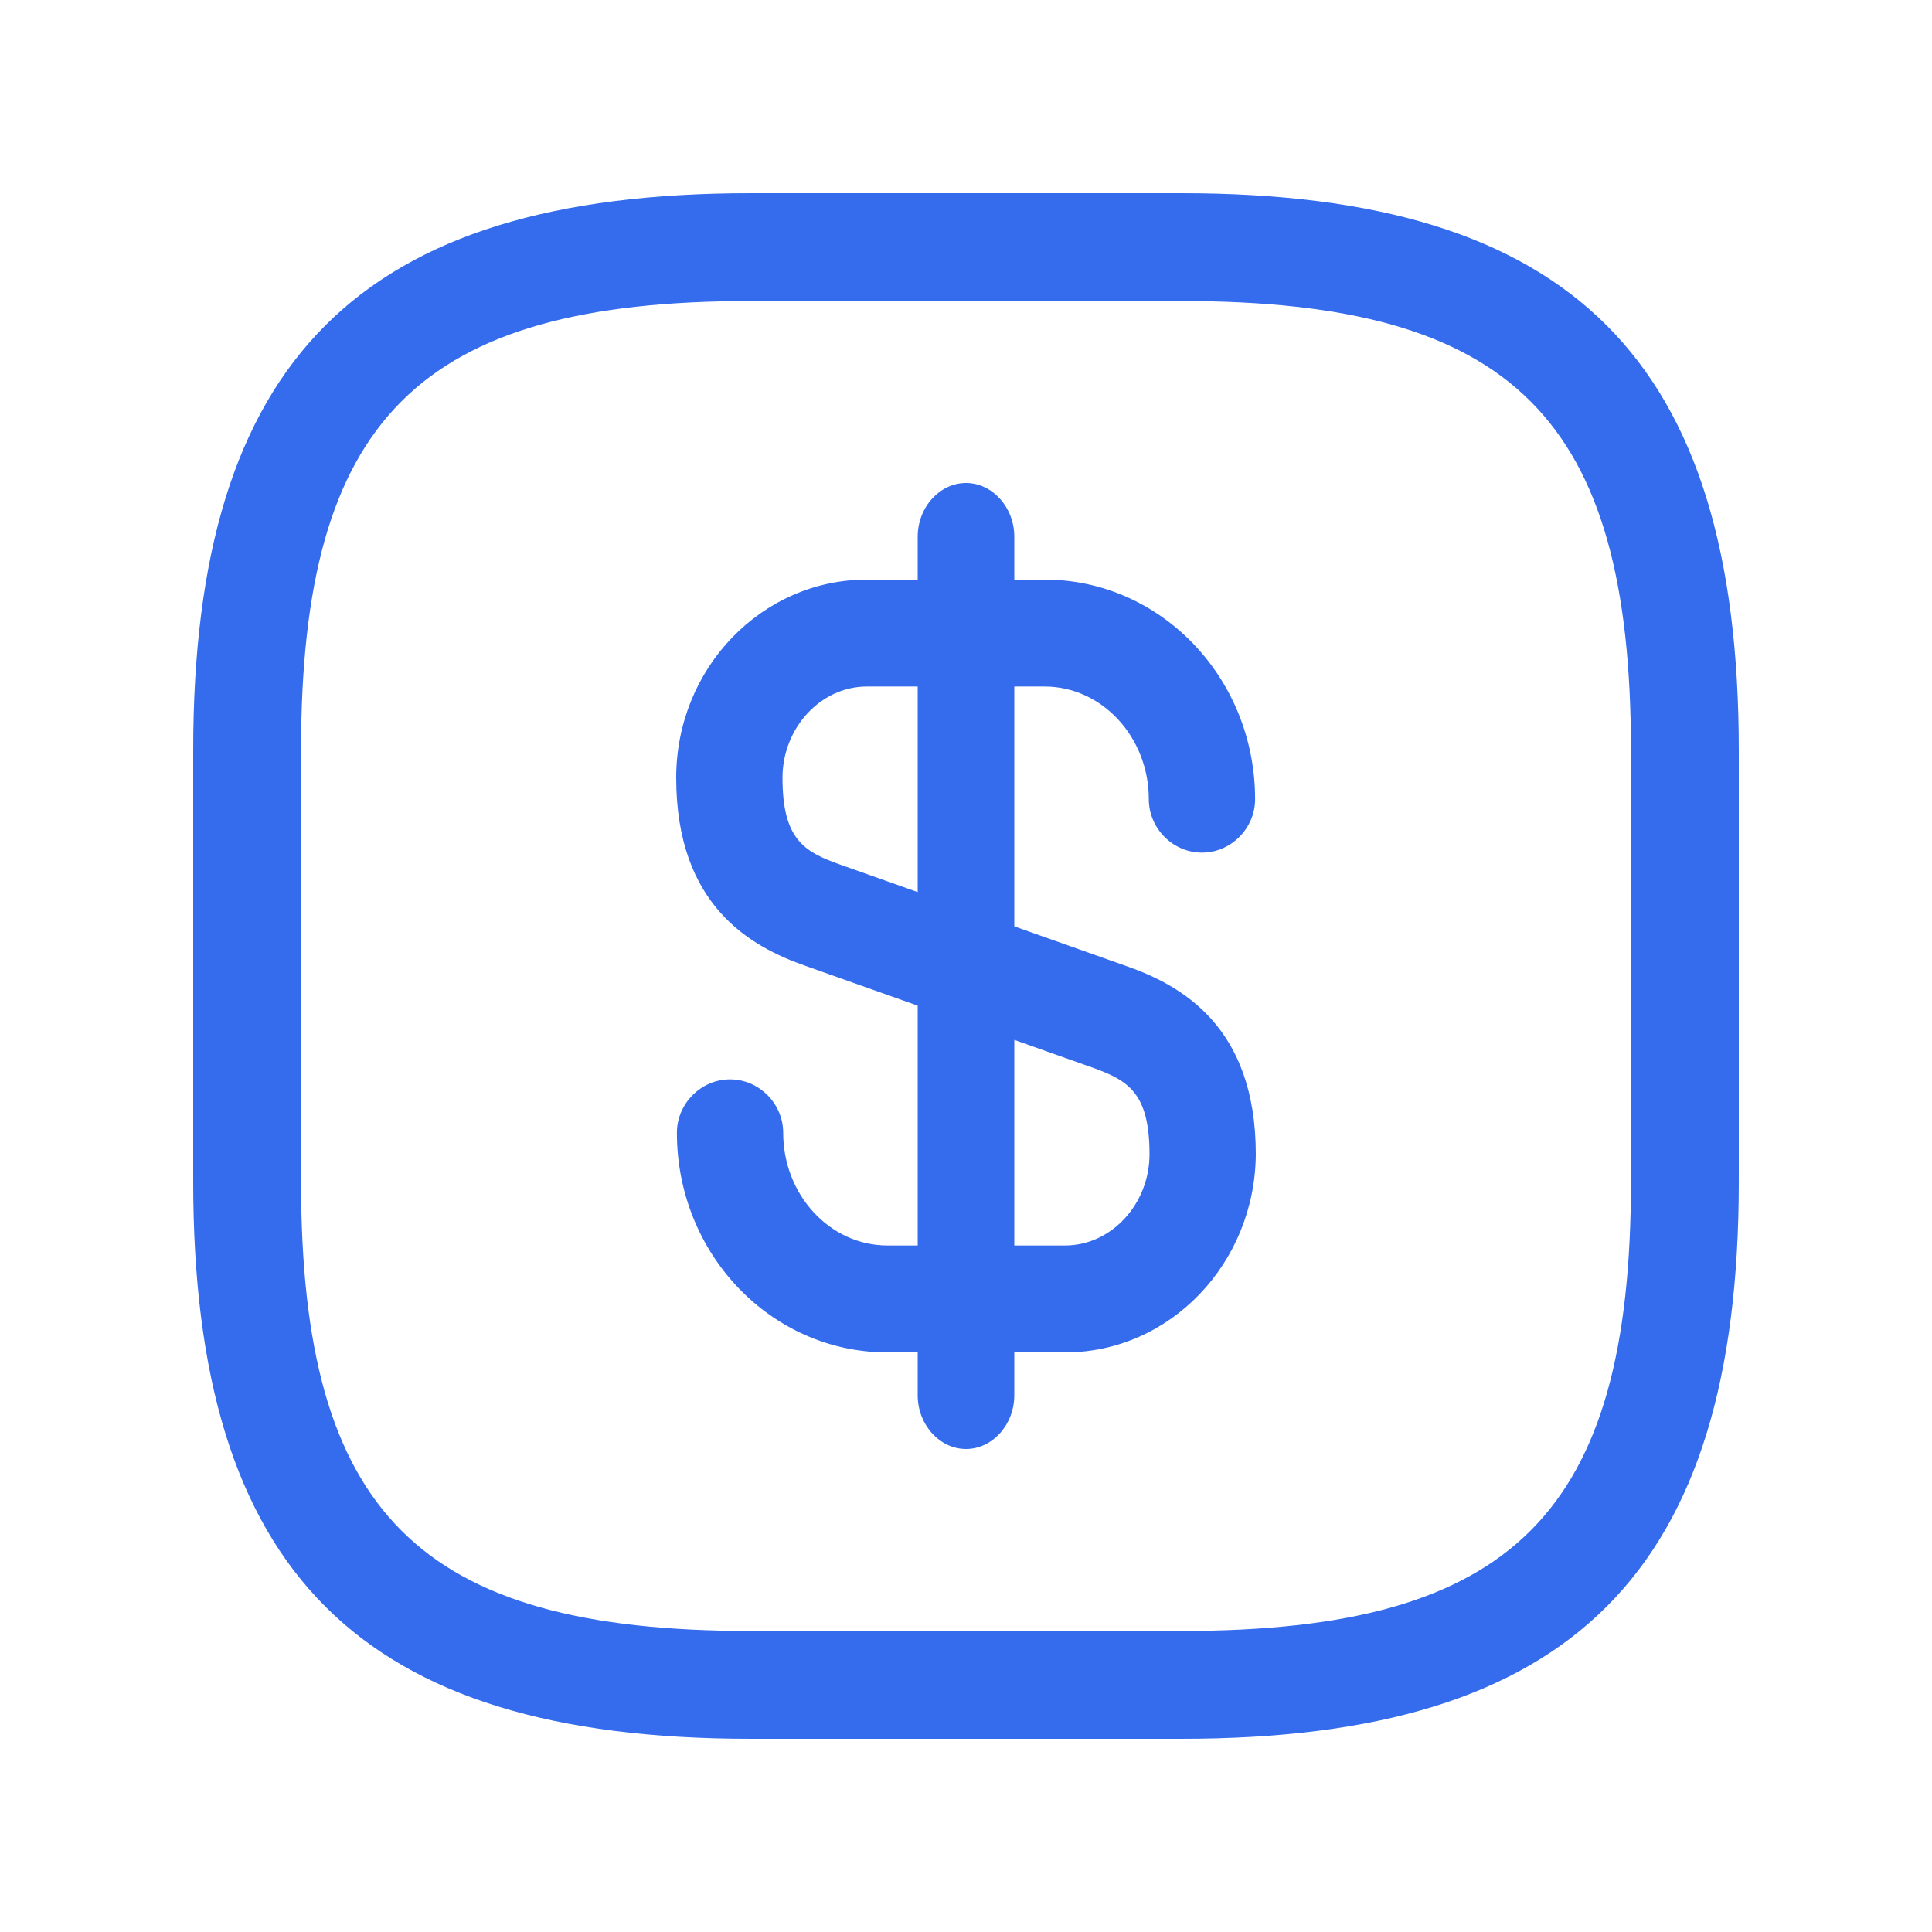<svg width="50" height="50" viewBox="0 0 50 50" fill="none" xmlns="http://www.w3.org/2000/svg">
<path d="M27.567 35H22.965C19.957 35 17.518 32.454 17.518 29.317C17.518 28.561 18.142 27.934 18.894 27.934C19.645 27.934 20.269 28.561 20.269 29.317C20.269 30.922 21.479 32.233 22.965 32.233H27.567C28.759 32.233 29.749 31.162 29.749 29.871C29.749 28.266 29.181 27.952 28.246 27.62L20.856 25C19.425 24.502 17.5 23.432 17.5 20.129C17.5 17.288 19.719 15 22.433 15H27.035C30.043 15 32.482 17.546 32.482 20.683C32.482 21.439 31.858 22.066 31.106 22.066C30.355 22.066 29.731 21.439 29.731 20.683C29.731 19.078 28.521 17.767 27.035 17.767H22.433C21.241 17.767 20.251 18.838 20.251 20.129C20.251 21.734 20.819 22.048 21.754 22.38L29.144 25C30.575 25.498 32.5 26.568 32.5 29.871C32.482 32.694 30.281 35 27.567 35Z" fill="#346CED"/>
<path d="M25 37.5C24.317 37.5 23.75 36.87 23.75 36.111V13.889C23.75 13.13 24.317 12.5 25 12.5C25.683 12.5 26.25 13.13 26.25 13.889V36.111C26.25 36.87 25.683 37.5 25 37.5Z" fill="#346CED"/>
<path d="M30.581 45H19.419C9.316 45 5 40.684 5 30.581V19.419C5 9.316 9.316 5 19.419 5H30.581C40.684 5 45 9.316 45 19.419V30.581C45 40.684 40.684 45 30.581 45ZM19.419 7.791C10.842 7.791 7.791 10.842 7.791 19.419V30.581C7.791 39.158 10.842 42.209 19.419 42.209H30.581C39.158 42.209 42.209 39.158 42.209 30.581V19.419C42.209 10.842 39.158 7.791 30.581 7.791H19.419Z" fill="#346CED"/>
</svg>
